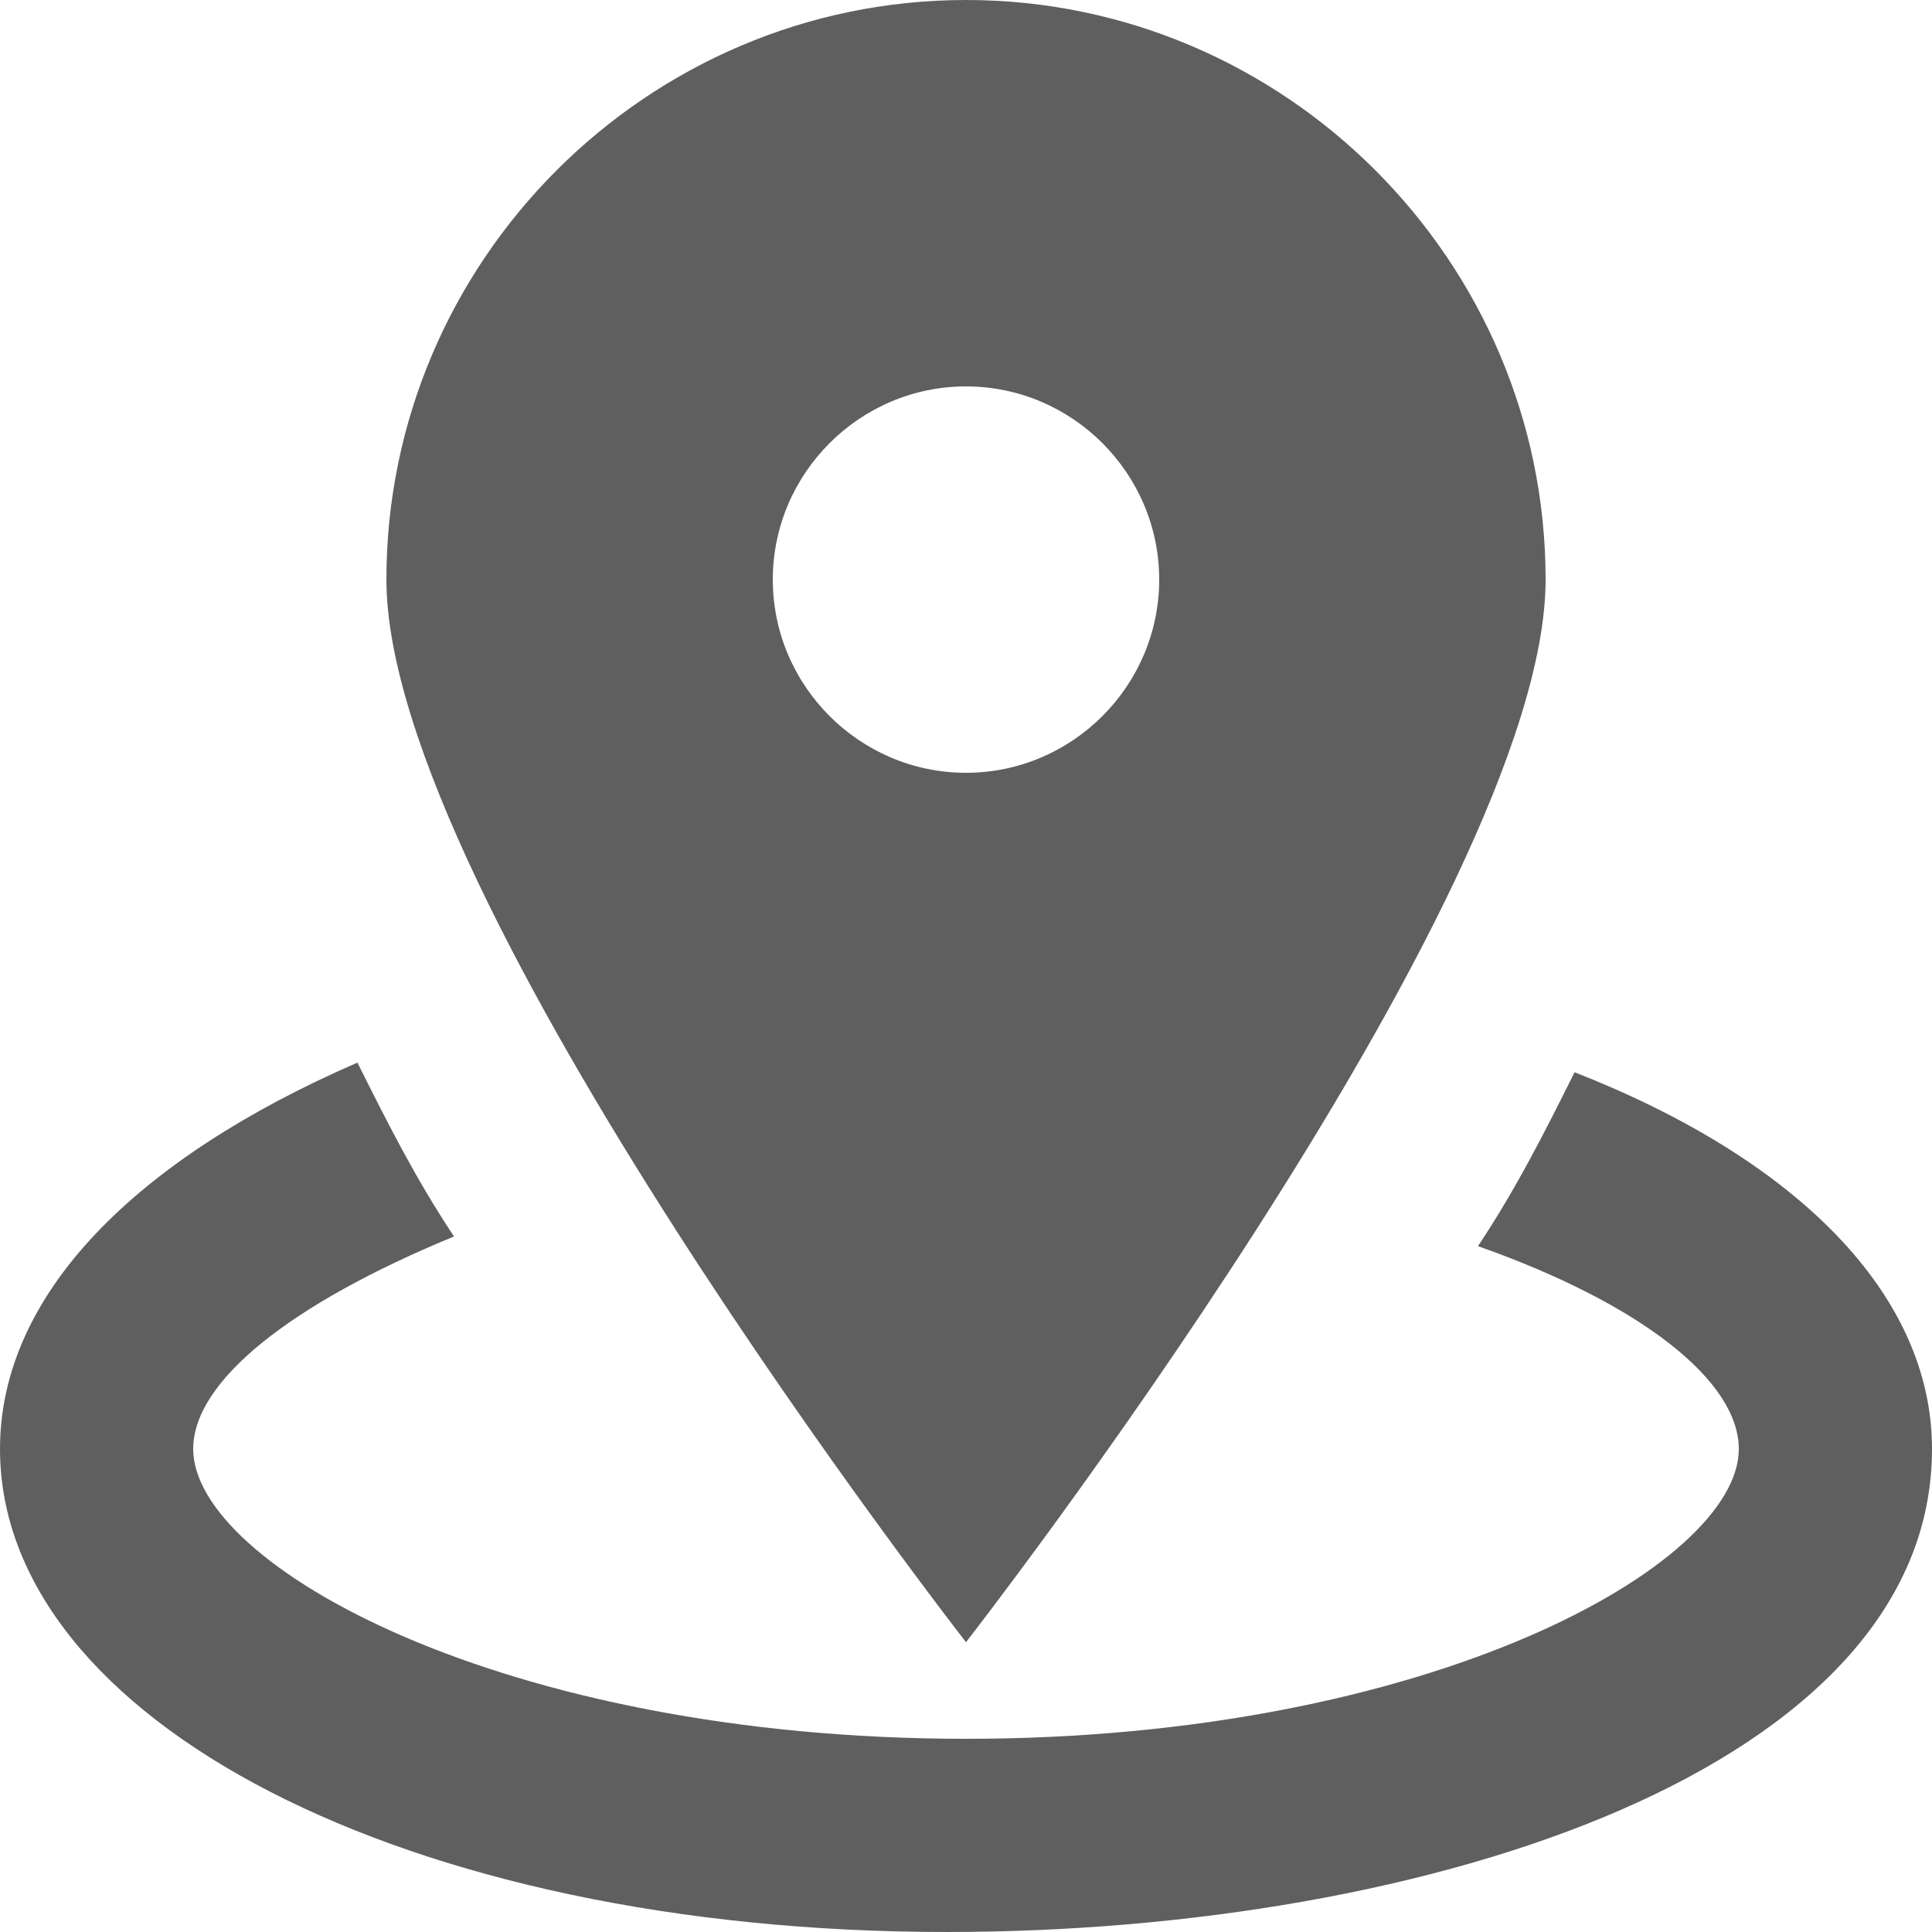 <svg width="62" height="62" viewBox="0 0 62 62" fill="none" xmlns="http://www.w3.org/2000/svg">
<g clip-path="url(#clip0_2116_392)">
<path d="M31 0C20.77 0 12.4 8.37 12.4 18.6C12.4 28.83 31 52.7 31 52.7C31 52.7 49.6 28.83 49.6 18.6C49.6 8.37 41.23 0 31 0ZM31 24.8C27.59 24.8 24.8 22.01 24.8 18.6C24.8 15.19 27.59 12.4 31 12.4C34.41 12.4 37.2 15.19 37.2 18.6C37.2 22.01 34.41 24.8 31 24.8Z" fill="#5F5F5F"/>
<path d="M50.53 34.41C49.6 36.27 48.67 38.13 47.43 39.99C52.7 41.85 55.8 44.33 55.8 46.5C55.8 50.22 45.88 55.8 31 55.8C16.12 55.8 6.2 50.22 6.2 46.5C6.2 44.33 9.3 41.85 14.57 39.68C13.33 37.82 12.4 35.96 11.47 34.1C4.34 37.2 0 41.54 0 46.5C0 55.18 13.02 62 30.38 62C45.88 62 62 56.73 62 46.5C62 41.54 57.66 37.2 50.53 34.41Z" fill="#5F5F5F"/>
</g>
<defs>
<clipPath id="clip0_2116_392">
<rect width="62" height="62" fill="white"/>
</clipPath>
</defs>
</svg>
